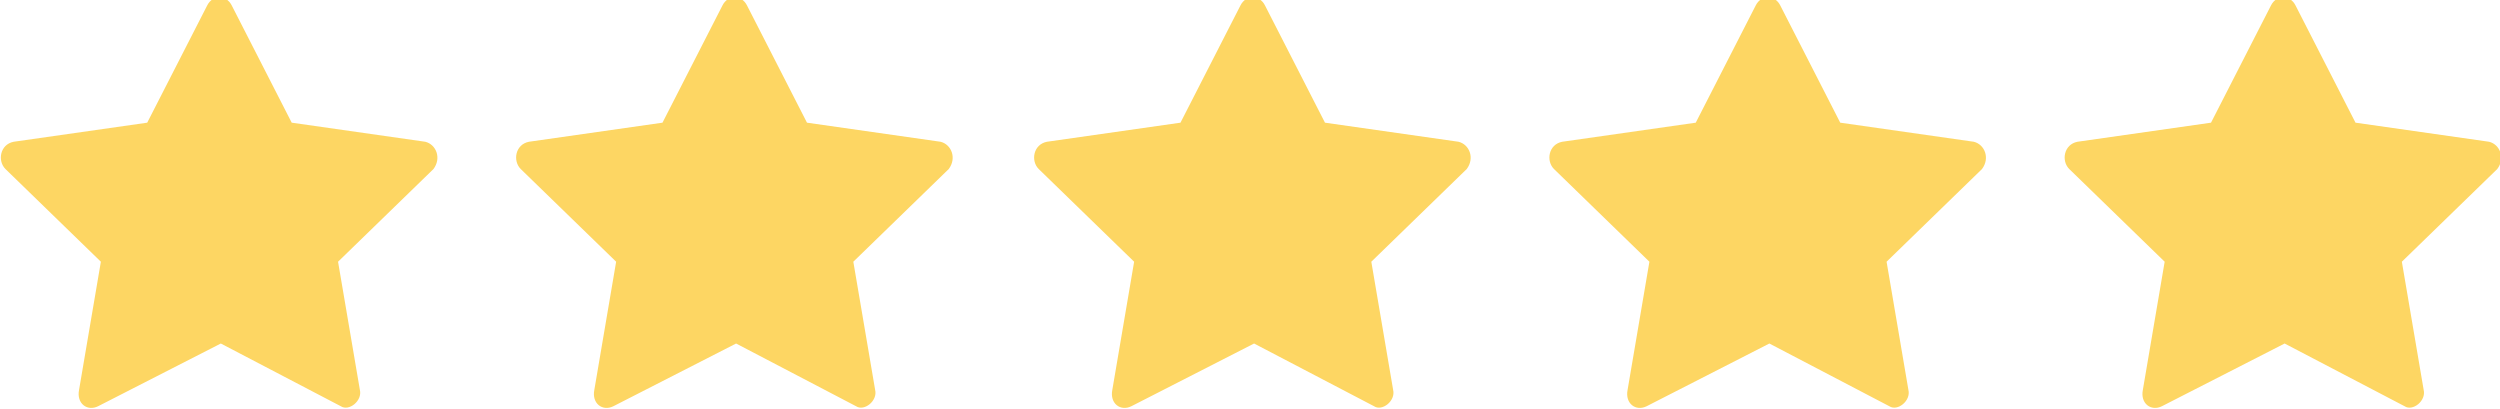 <?xml version="1.0" encoding="utf-8"?>
<!-- Generator: Adobe Illustrator 19.0.0, SVG Export Plug-In . SVG Version: 6.00 Build 0)  -->
<svg version="1.1" id="Layer_1" xmlns="http://www.w3.org/2000/svg" xmlns:xlink="http://www.w3.org/1999/xlink" x="0px" y="0px"
	 viewBox="-297 389.5 91.7 15" style="enable-background:new -297 389.5 91.7 15;" xml:space="preserve">
<style type="text/css">
	.st0{fill:#FDD663;}
</style>
<path class="st0" d="M-293.4,404.4c-0.4,0.2-0.8-0.1-0.7-0.6l0.8-4.7l-3.5-3.4c-0.3-0.3-0.2-0.9,0.3-1l4.9-0.7l2.2-4.3
	c0.2-0.4,0.7-0.4,0.9,0l2.2,4.3l4.9,0.7c0.4,0.1,0.6,0.6,0.3,1l-3.5,3.4l0.8,4.7c0.1,0.4-0.4,0.8-0.7,0.6l-4.4-2.3L-293.4,404.4
	L-293.4,404.4z"/>
<path class="st0" d="M-274.5,404.4c-0.4,0.2-0.8-0.1-0.7-0.6l0.8-4.7l-3.5-3.4c-0.3-0.3-0.2-0.9,0.3-1l4.9-0.7l2.2-4.3
	c0.2-0.4,0.7-0.4,0.9,0l2.2,4.3l4.9,0.7c0.4,0.1,0.6,0.6,0.3,1l-3.5,3.4l0.8,4.7c0.1,0.4-0.4,0.8-0.7,0.6l-4.4-2.3L-274.5,404.4
	L-274.5,404.4z"/>
<path class="st0" d="M-255.5,404.4c-0.4,0.2-0.8-0.1-0.7-0.6l0.8-4.7l-3.5-3.4c-0.3-0.3-0.2-0.9,0.3-1l4.9-0.7l2.2-4.3
	c0.2-0.4,0.7-0.4,0.9,0l2.2,4.3l4.9,0.7c0.4,0.1,0.6,0.6,0.3,1l-3.5,3.4l0.8,4.7c0.1,0.4-0.4,0.8-0.7,0.6l-4.4-2.3L-255.5,404.4
	L-255.5,404.4z"/>
<path class="st0" d="M-236.6,404.4c-0.4,0.2-0.8-0.1-0.7-0.6l0.8-4.7l-3.5-3.4c-0.3-0.3-0.2-0.9,0.3-1l4.9-0.7l2.2-4.3
	c0.2-0.4,0.7-0.4,0.9,0l2.2,4.3l4.9,0.7c0.4,0.1,0.6,0.6,0.3,1l-3.5,3.4l0.8,4.7c0.1,0.4-0.4,0.8-0.7,0.6l-4.4-2.3L-236.6,404.4
	L-236.6,404.4z"/>
<path class="st0" d="M-217.7,404.4c-0.4,0.2-0.8-0.1-0.7-0.6l0.8-4.7l-3.5-3.4c-0.3-0.3-0.2-0.9,0.3-1l4.9-0.7l2.2-4.3
	c0.2-0.4,0.7-0.4,0.9,0l2.2,4.3l4.9,0.7c0.4,0.1,0.6,0.6,0.3,1l-3.5,3.4l0.8,4.7c0.1,0.4-0.4,0.8-0.7,0.6l-4.4-2.3L-217.7,404.4
	L-217.7,404.4z"/>
</svg>
